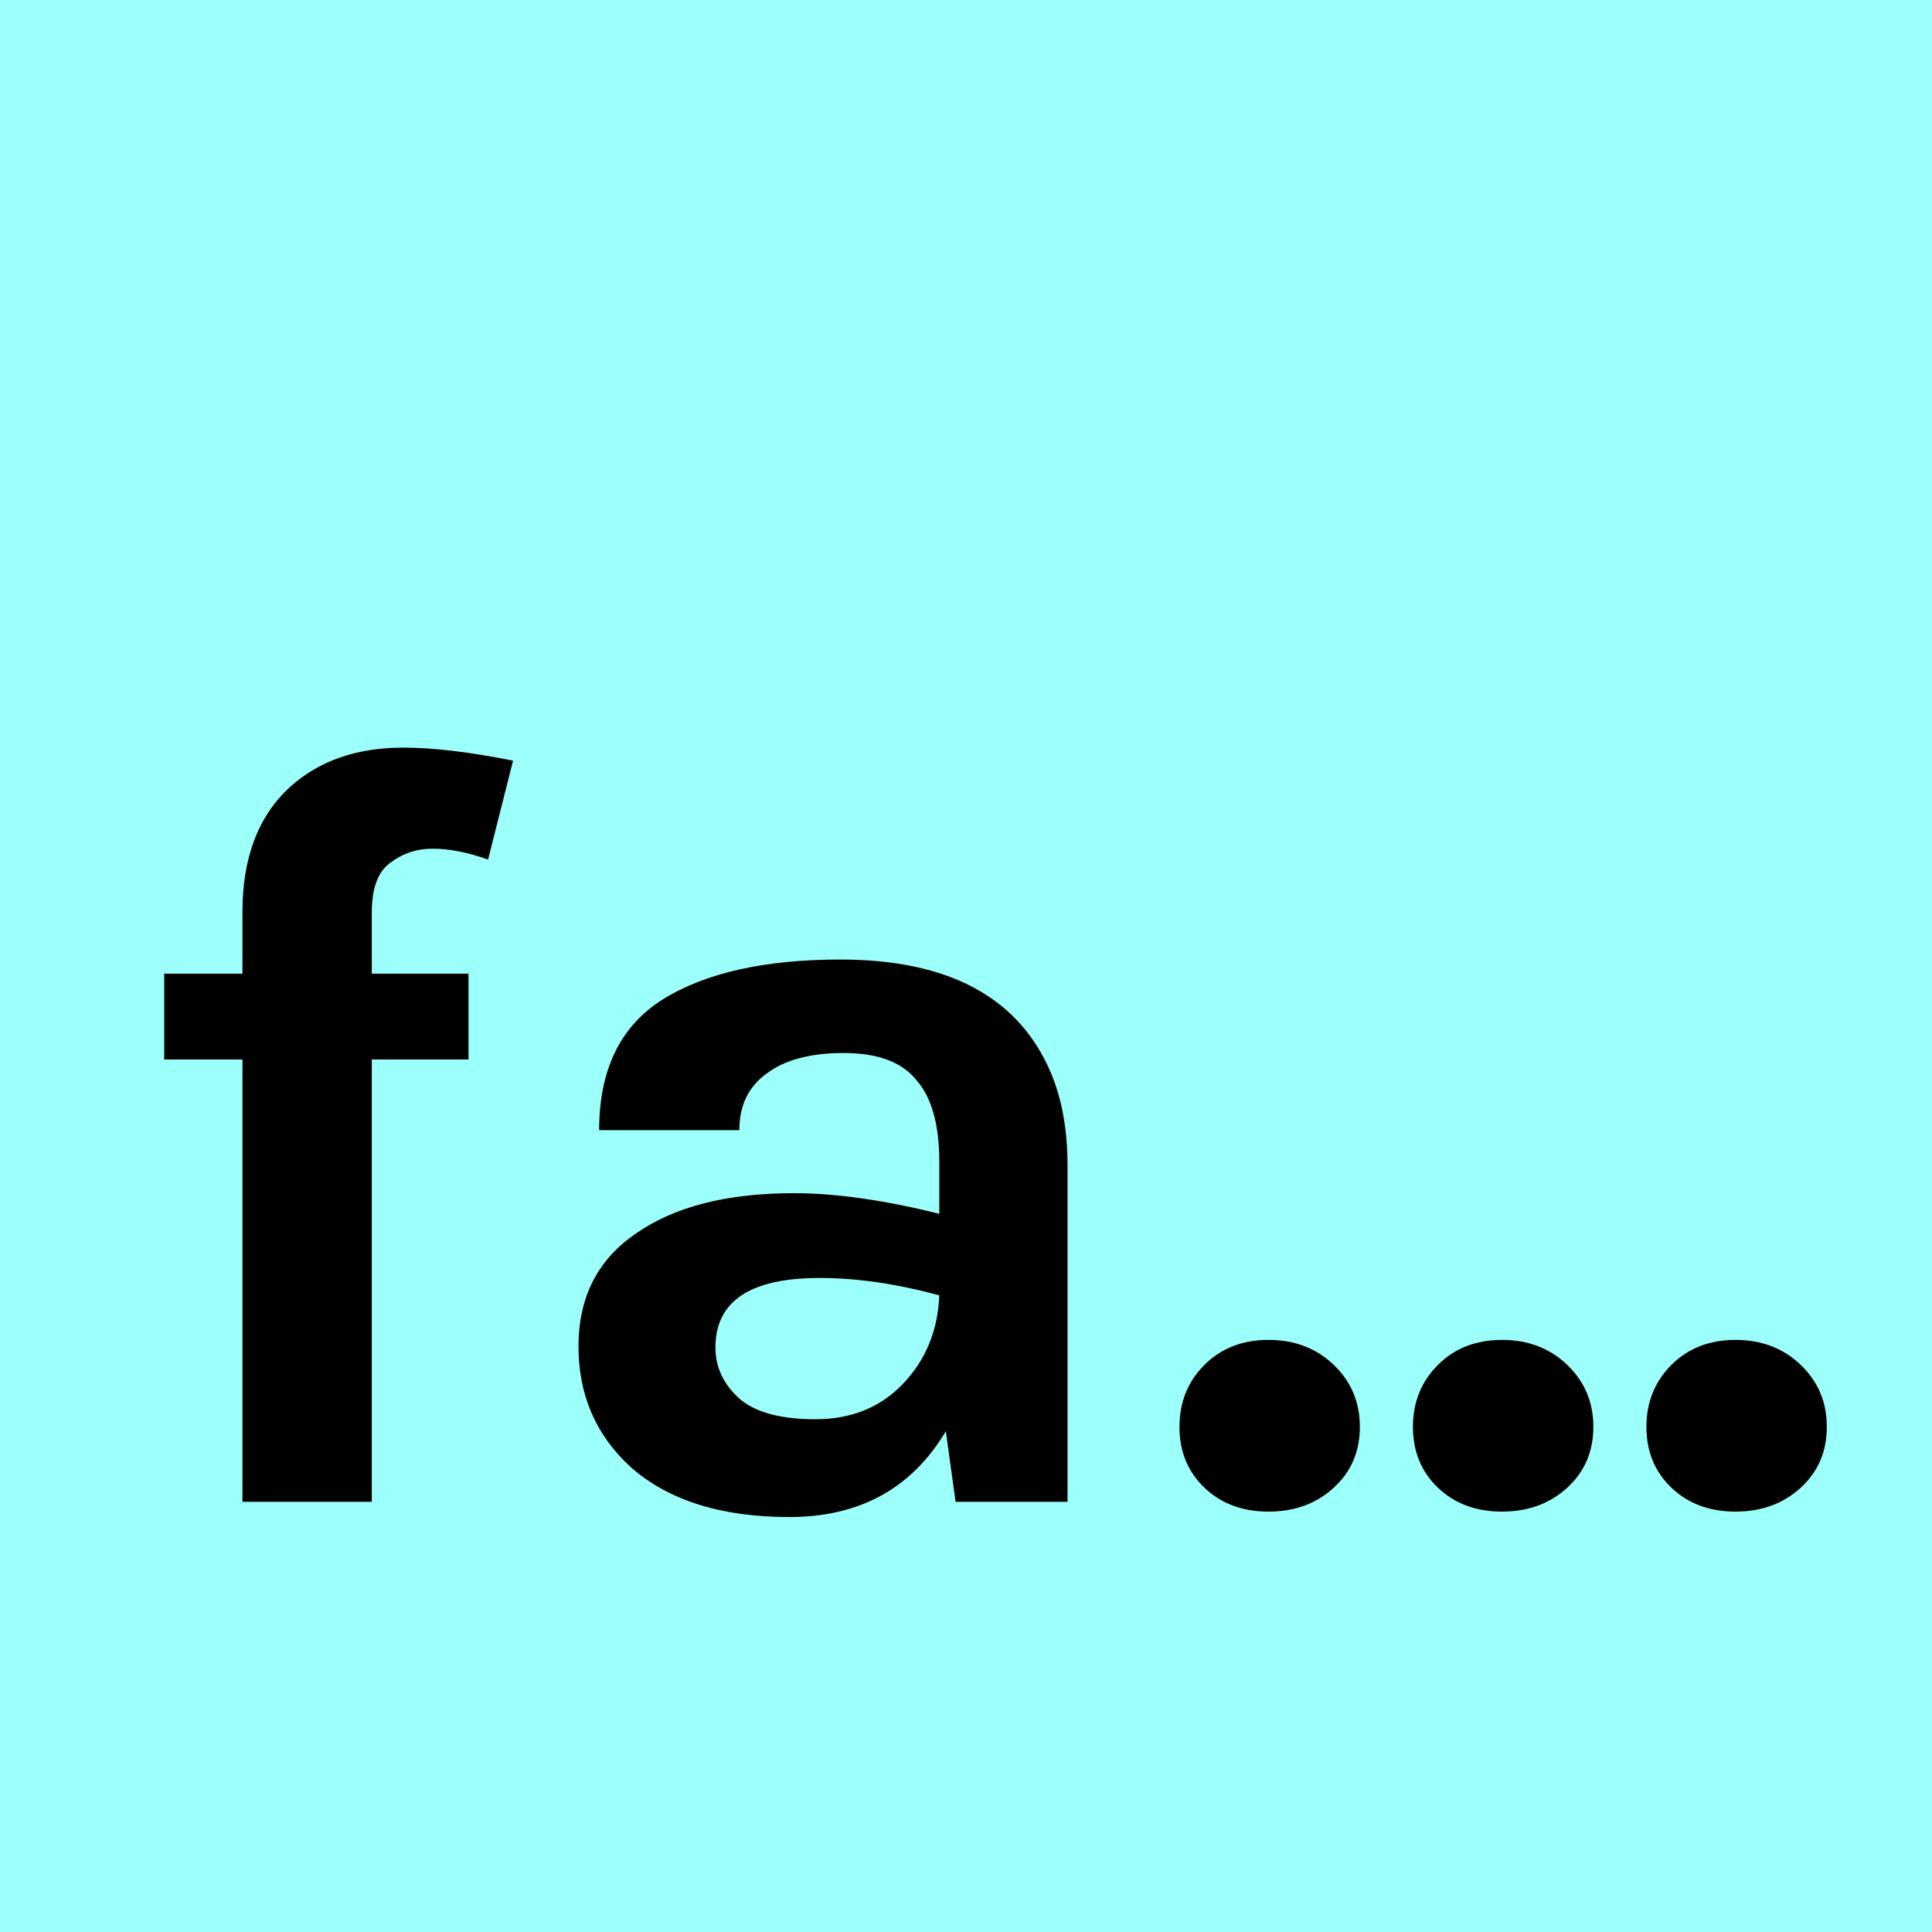 <svg width="256" height="256" viewBox="0 0 256 256" fill="none" xmlns="http://www.w3.org/2000/svg">
<rect width="256" height="256" fill="#9CFFF9"/>
<path d="M21.76 129.016H32.128V120.808C32.128 113.608 34.24 108.088 38.464 104.248C42.304 100.792 47.296 99.064 53.44 99.064C57.376 99.064 62.224 99.64 67.984 100.792L64.672 113.896C61.984 112.936 59.536 112.456 57.328 112.456C55.216 112.456 53.344 113.08 51.712 114.328C50.08 115.48 49.264 117.688 49.264 120.952V129.016H62.08V140.392H49.264V199H32.128V140.392H21.76V129.016ZM105.166 158.104C110.734 158.104 117.166 159.016 124.462 160.84V153.928C124.462 149.032 123.454 145.432 121.438 143.128C119.518 140.728 116.302 139.528 111.79 139.528C107.374 139.528 103.966 140.44 101.566 142.264C99.166 143.992 97.966 146.488 97.966 149.752H79.39C79.39 141.784 82.174 136.024 87.742 132.472C93.406 128.92 101.278 127.144 111.358 127.144C125.758 127.144 135.07 132.184 139.294 142.264C140.734 145.72 141.454 149.8 141.454 154.504V199H126.622L125.326 189.64C120.814 197.224 113.902 201.016 104.59 201.016C95.566 201.016 88.558 198.808 83.566 194.392C78.958 190.168 76.654 184.84 76.654 178.408C76.654 171.88 79.198 166.888 84.286 163.432C89.374 159.88 96.334 158.104 105.166 158.104ZM124.462 171.64C118.798 170.104 113.518 169.336 108.622 169.336C99.406 169.336 94.798 172.408 94.798 178.552C94.798 181.144 95.854 183.4 97.966 185.32C100.078 187.144 103.438 188.056 108.046 188.056C112.75 188.056 116.59 186.52 119.566 183.448C122.638 180.28 124.27 176.344 124.462 171.64ZM168.092 200.296C164.636 200.296 161.804 199.24 159.596 197.128C157.388 195.016 156.284 192.328 156.284 189.064C156.284 185.8 157.388 183.064 159.596 180.856C161.804 178.648 164.636 177.544 168.092 177.544C171.548 177.544 174.428 178.648 176.732 180.856C179.036 183.064 180.188 185.8 180.188 189.064C180.188 192.328 179.036 195.016 176.732 197.128C174.428 199.24 171.548 200.296 168.092 200.296ZM199.03 200.296C195.574 200.296 192.742 199.24 190.534 197.128C188.326 195.016 187.222 192.328 187.222 189.064C187.222 185.8 188.326 183.064 190.534 180.856C192.742 178.648 195.574 177.544 199.03 177.544C202.486 177.544 205.366 178.648 207.67 180.856C209.974 183.064 211.126 185.8 211.126 189.064C211.126 192.328 209.974 195.016 207.67 197.128C205.366 199.24 202.486 200.296 199.03 200.296ZM229.967 200.296C226.511 200.296 223.679 199.24 221.471 197.128C219.263 195.016 218.159 192.328 218.159 189.064C218.159 185.8 219.263 183.064 221.471 180.856C223.679 178.648 226.511 177.544 229.967 177.544C233.423 177.544 236.303 178.648 238.607 180.856C240.911 183.064 242.063 185.8 242.063 189.064C242.063 192.328 240.911 195.016 238.607 197.128C236.303 199.24 233.423 200.296 229.967 200.296Z" fill="black"/>
</svg>
